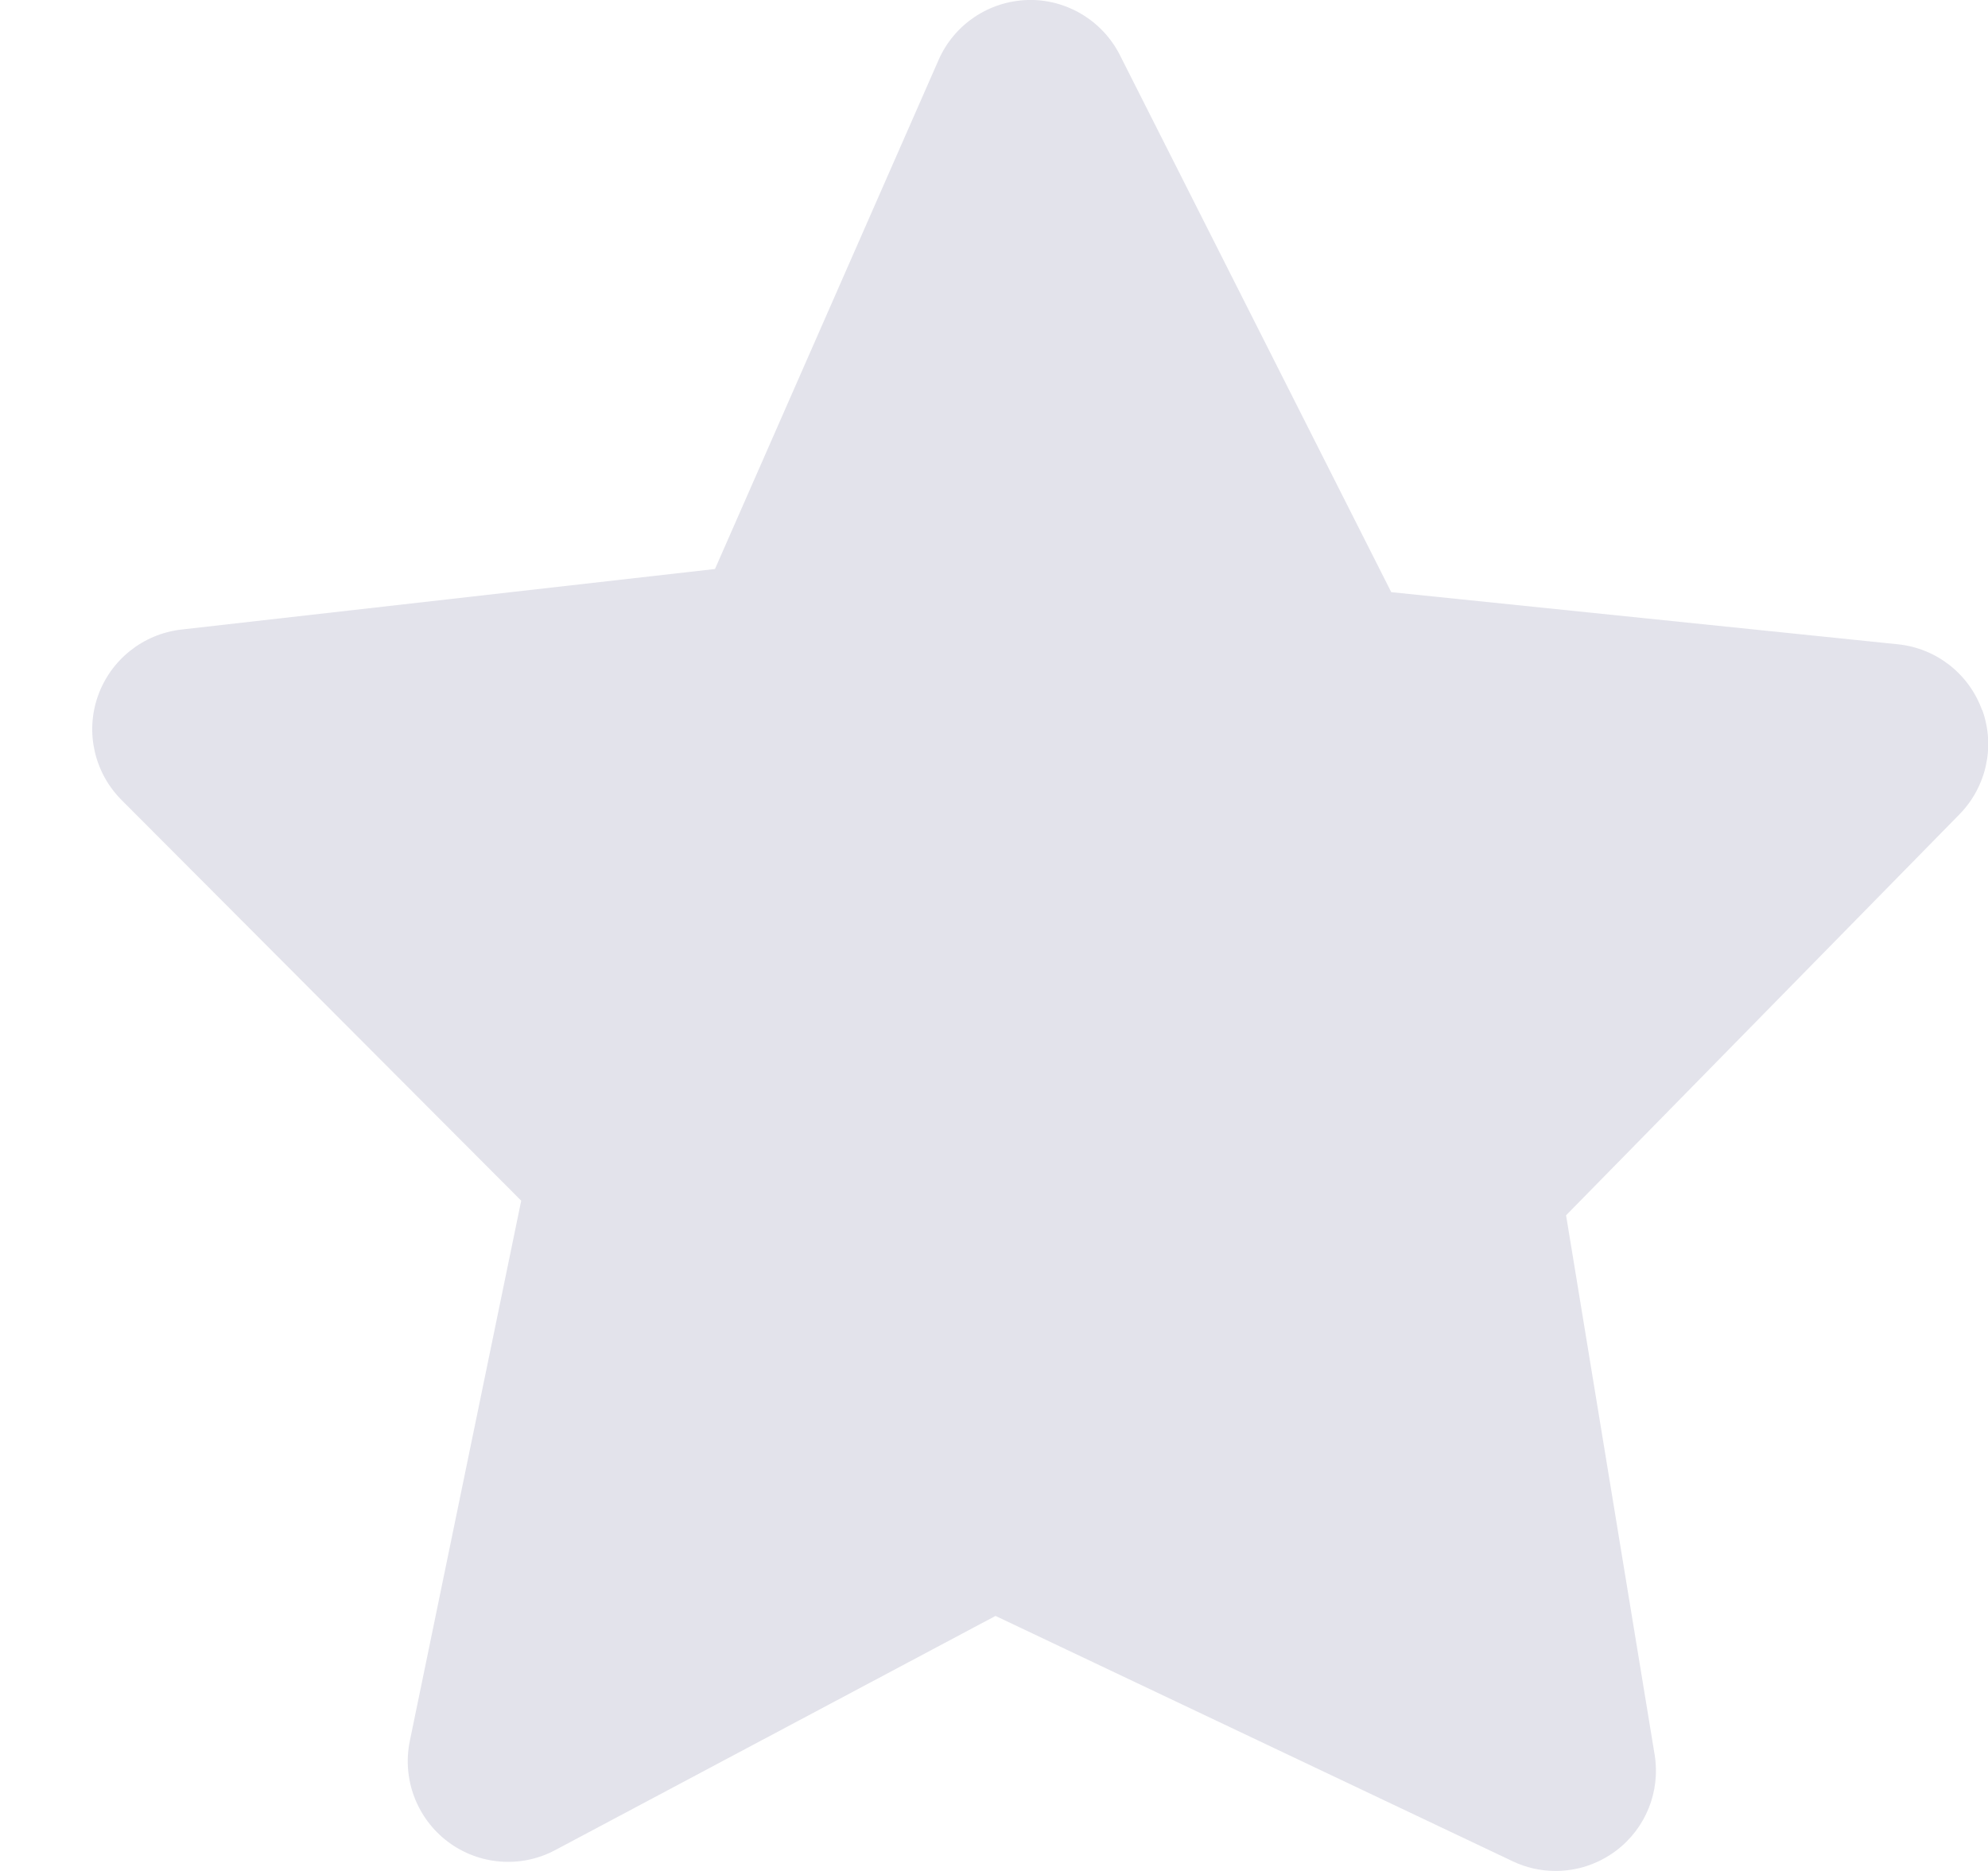<svg width="17" height="16" viewBox="0 0 17 16" fill="none" xmlns="http://www.w3.org/2000/svg">
<path d="M16.949 6.072C16.837 5.762 16.558 5.544 16.231 5.51L11.897 5.064L9.577 0.472C9.428 0.176 9.118 -0.01 8.788 0C8.456 0.01 8.159 0.209 8.026 0.513L6.114 4.866L1.549 5.384C1.223 5.422 0.946 5.643 0.837 5.953C0.728 6.263 0.807 6.609 1.04 6.842L4.457 10.268L3.504 14.891C3.438 15.216 3.565 15.551 3.831 15.751C4.097 15.95 4.454 15.978 4.747 15.822L8.513 13.819L12.935 15.917C13.052 15.973 13.177 16 13.303 16C13.486 16 13.667 15.941 13.818 15.828C14.074 15.636 14.201 15.319 14.149 15.004L13.392 10.393L16.756 6.964C16.987 6.728 17.063 6.382 16.951 6.072H16.949Z" fill="#E3E3EB"/>
</svg>
